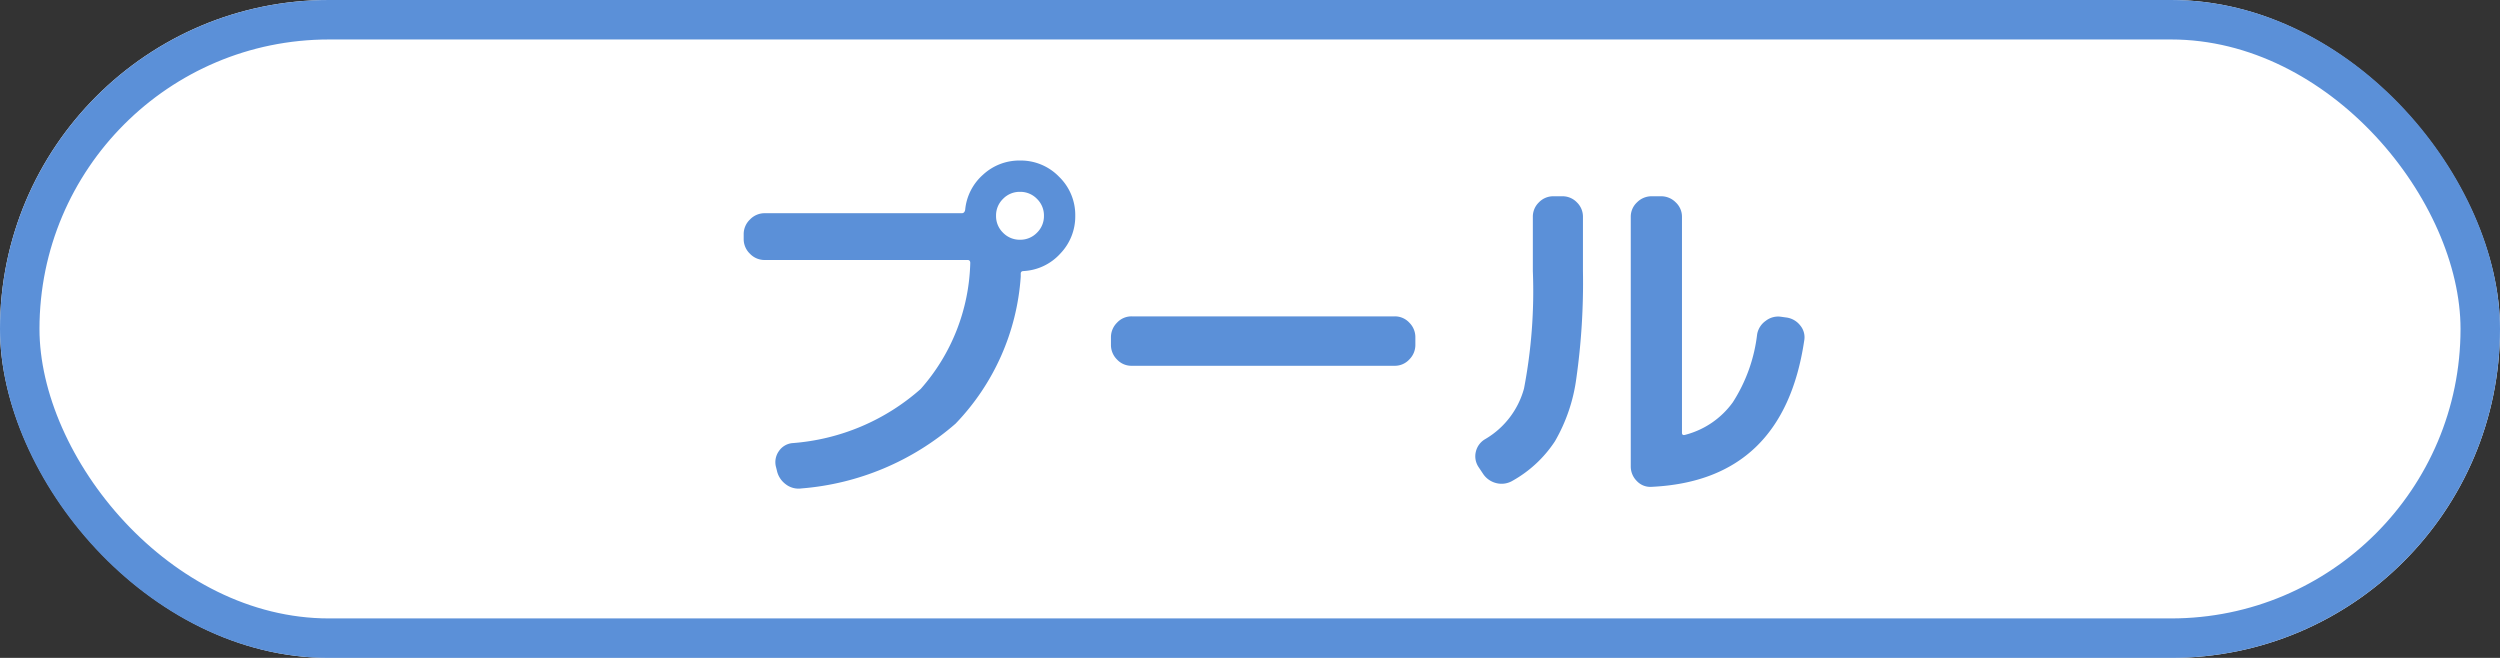 <svg xmlns="http://www.w3.org/2000/svg" width="95" height="25" viewBox="0 0 95 25">
  <rect x="0" y="0" width="95" height="25" fill="#333333" stroke="none"/>
  <g id="icon_shop_swim_11" transform="translate(-608 -648)">
    <g id="長方形_55" data-name="長方形 55" transform="translate(608 648)" fill="#fff" stroke="#5b90d8" stroke-width="1.5">
      <rect width="95" height="25" rx="12.5" stroke="none"/>
      <rect x="0.75" y="0.75" width="93.5" height="23.5" rx="11.75" fill="none"/>
    </g>
    <path id="パス_77" data-name="パス 77" d="M11.116-9.156a.877.877,0,0,0,.644.266.877.877,0,0,0,.644-.266A.877.877,0,0,0,12.67-9.8a.877.877,0,0,0-.266-.644.877.877,0,0,0-.644-.266.877.877,0,0,0-.644.266.877.877,0,0,0-.266.644A.877.877,0,0,0,11.116-9.156ZM11.76-11.9a2.023,2.023,0,0,1,1.484.616A2.023,2.023,0,0,1,13.86-9.8a2.037,2.037,0,0,1-.567,1.435A2.027,2.027,0,0,1,11.9-7.7q-.112,0-.112.1v.112A8.923,8.923,0,0,1,9.31-1.9,10.135,10.135,0,0,1,3.458.56.794.794,0,0,1,2.856.4.876.876,0,0,1,2.52-.126L2.478-.294A.725.725,0,0,1,2.6-.861a.7.7,0,0,1,.5-.3A8.28,8.28,0,0,0,7.987-3.22,7.5,7.5,0,0,0,9.87-8.008q0-.112-.1-.112H2.058a.766.766,0,0,1-.56-.238.766.766,0,0,1-.238-.56V-9.1A.766.766,0,0,1,1.5-9.66a.766.766,0,0,1,.56-.238h7.49q.1,0,.126-.126a2.034,2.034,0,0,1,.679-1.337A2.026,2.026,0,0,1,11.76-11.9ZM16-4.1a.744.744,0,0,1-.553-.238.778.778,0,0,1-.231-.56v-.28a.778.778,0,0,1,.231-.56A.744.744,0,0,1,16-5.978H26a.744.744,0,0,1,.553.238.778.778,0,0,1,.231.56v.28a.778.778,0,0,1-.231.56A.744.744,0,0,1,26-4.1ZM35.756.5A.7.7,0,0,1,35.2.28a.778.778,0,0,1-.231-.56V-9.758a.744.744,0,0,1,.238-.553.778.778,0,0,1,.56-.231h.35a.778.778,0,0,1,.56.231.744.744,0,0,1,.238.553v8.2q0,.112.112.084a3.221,3.221,0,0,0,1.82-1.239,6.069,6.069,0,0,0,.924-2.583A.79.79,0,0,1,40.1-5.81a.763.763,0,0,1,.574-.154l.2.028a.8.8,0,0,1,.532.3.7.7,0,0,1,.154.581Q40.768.266,35.756.5ZM29.344-.014l-.168-.252a.735.735,0,0,1-.091-.581.748.748,0,0,1,.357-.469,3.2,3.2,0,0,0,1.47-1.918A19.621,19.621,0,0,0,31.248-7.7V-9.758a.754.754,0,0,1,.231-.553.754.754,0,0,1,.553-.231h.336a.755.755,0,0,1,.553.231.754.754,0,0,1,.231.553V-7.7A25.93,25.93,0,0,1,32.9-3.619a6.459,6.459,0,0,1-.812,2.387,4.634,4.634,0,0,1-1.61,1.5.817.817,0,0,1-.616.091A.844.844,0,0,1,29.344-.014Z" transform="translate(635 666)" fill="#5b90d8"/>
  </g>
</svg>
